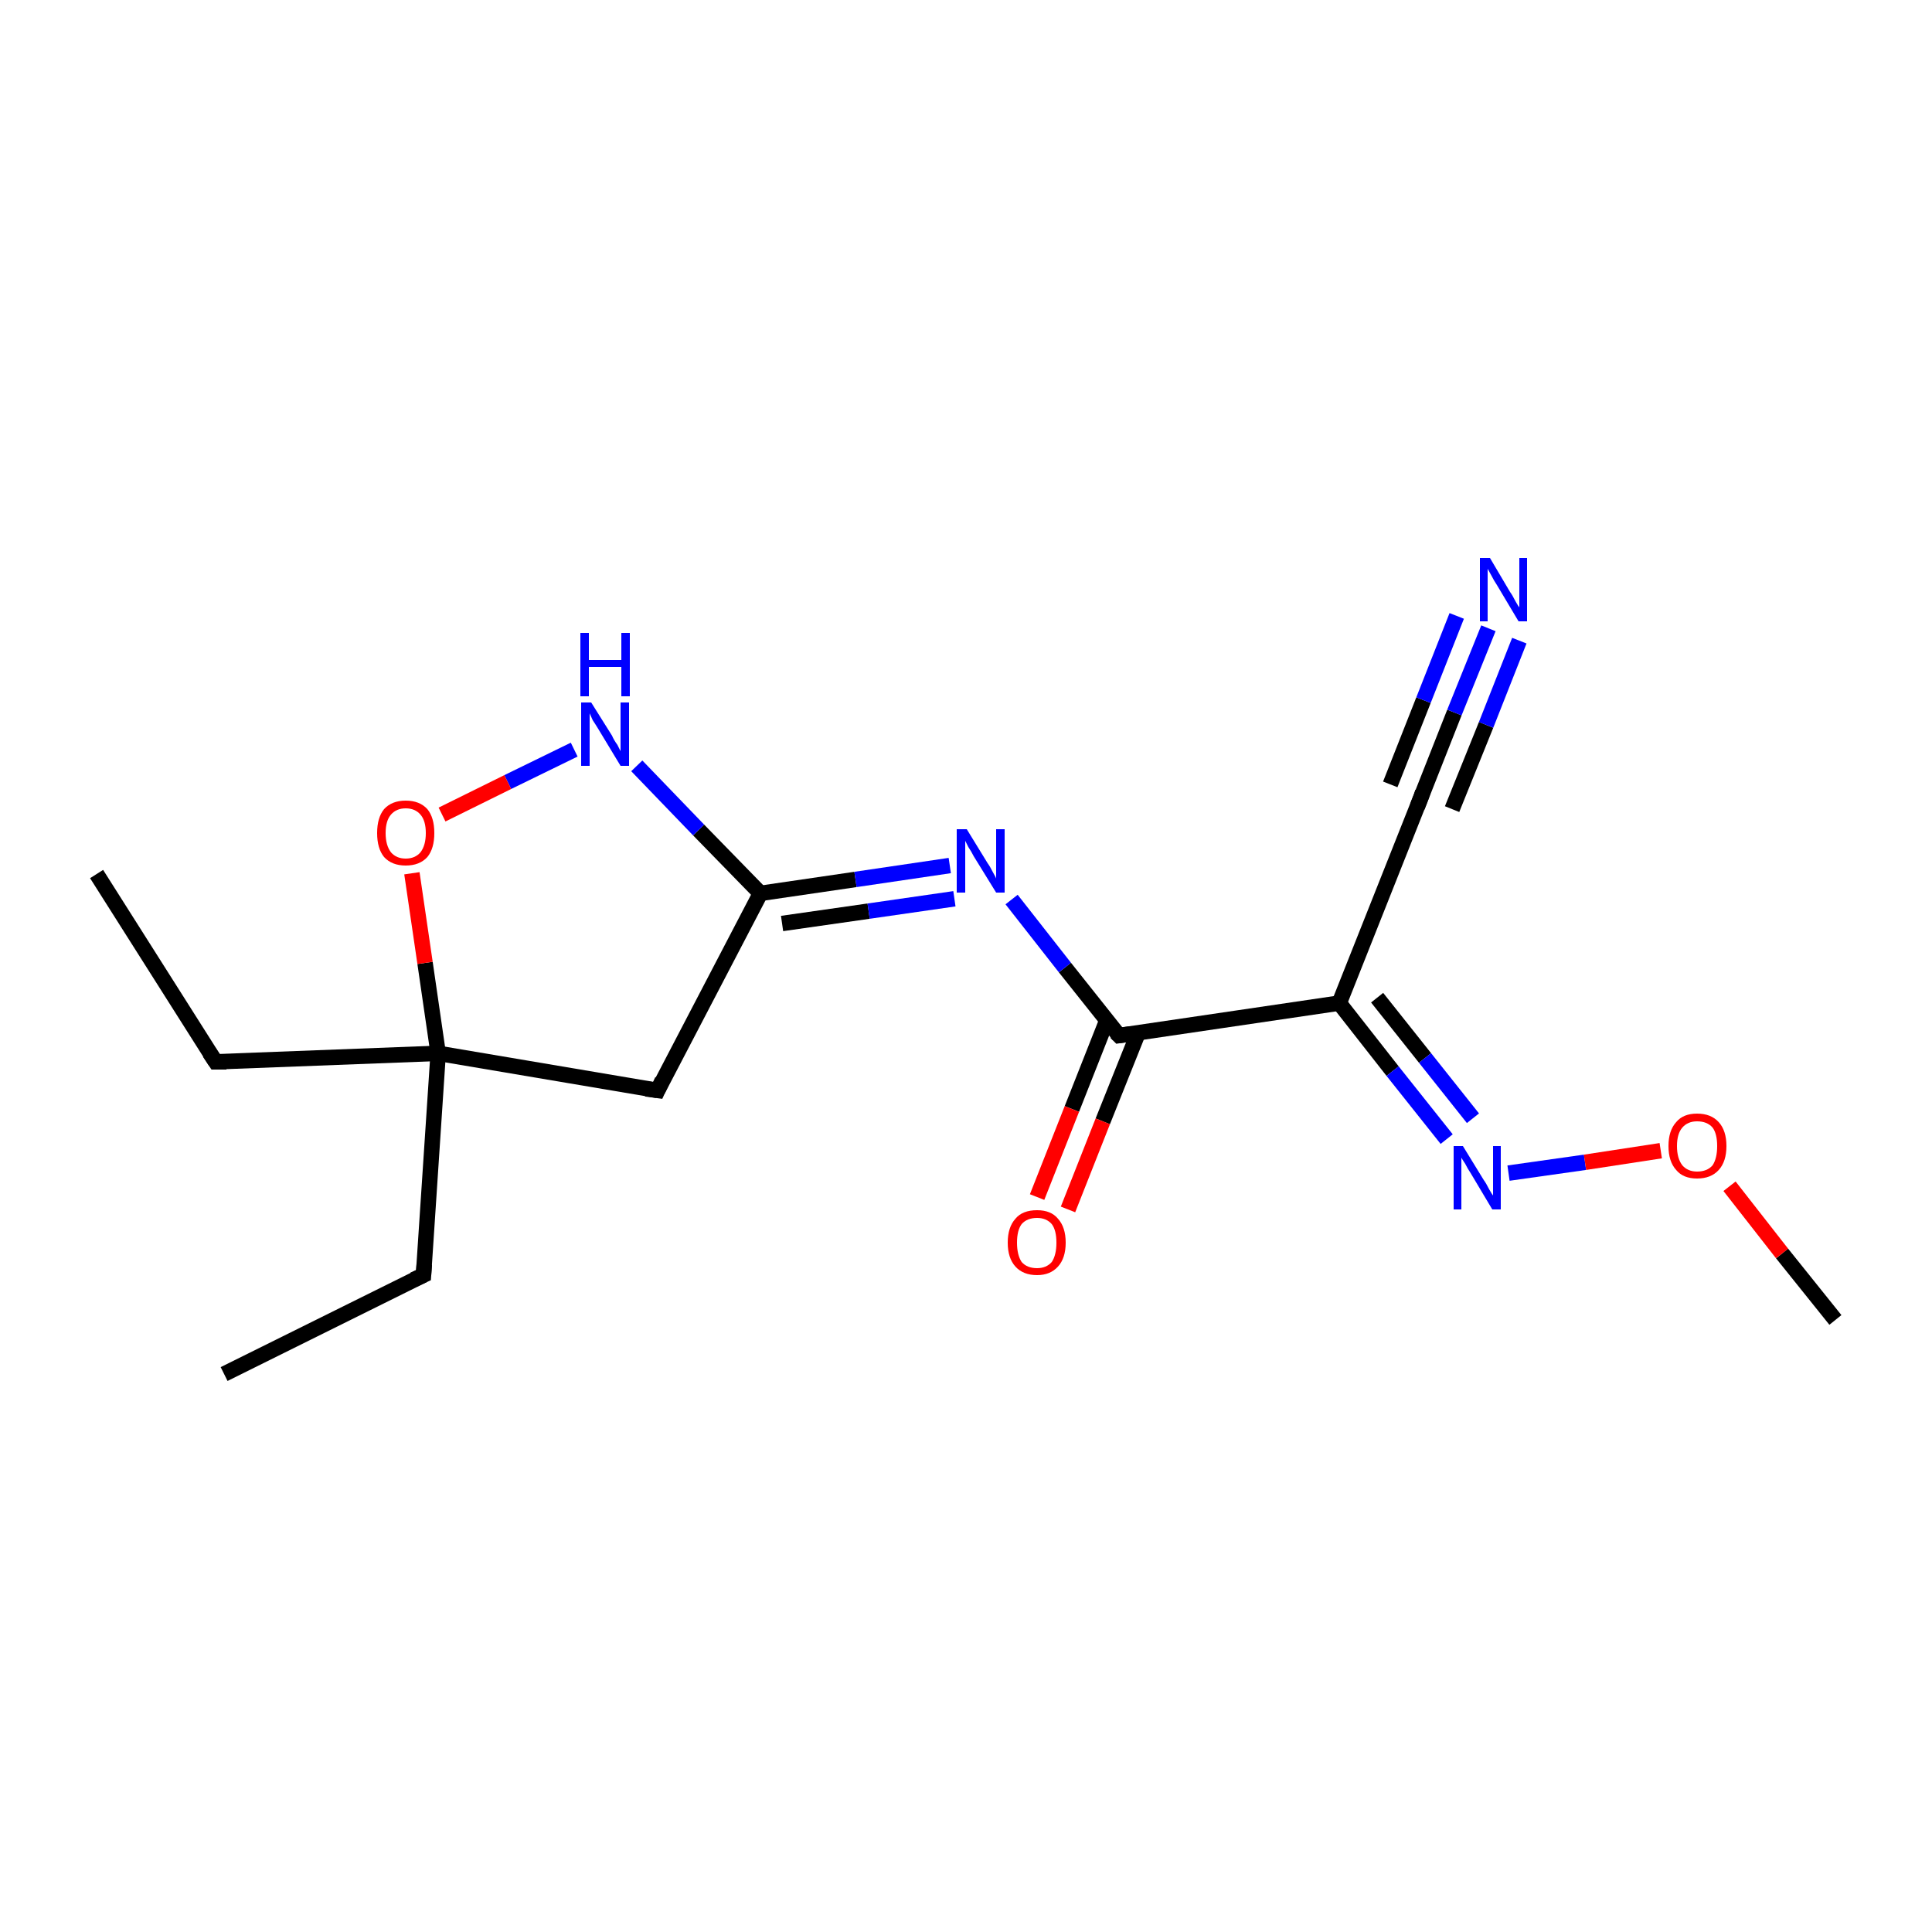 <?xml version='1.0' encoding='iso-8859-1'?>
<svg version='1.1' baseProfile='full'
              xmlns='http://www.w3.org/2000/svg'
                      xmlns:rdkit='http://www.rdkit.org/xml'
                      xmlns:xlink='http://www.w3.org/1999/xlink'
                  xml:space='preserve'
width='250px' height='250px' viewBox='0 0 250 250'>
<!-- END OF HEADER -->
<rect style='opacity:1.0;fill:#FFFFFF;stroke:none' width='250.0' height='250.0' x='0.0' y='0.0'> </rect>
<path class='bond-0 atom-0 atom-3' d='M 29.0,177.8 L 54.8,165.0' style='fill:none;fill-rule:evenodd;stroke:#000000;stroke-width:2.0px;stroke-linecap:butt;stroke-linejoin:miter;stroke-opacity:1' />
<path class='bond-1 atom-1 atom-4' d='M 12.5,113.1 L 27.9,137.4' style='fill:none;fill-rule:evenodd;stroke:#000000;stroke-width:2.0px;stroke-linecap:butt;stroke-linejoin:miter;stroke-opacity:1' />
<path class='bond-2 atom-2 atom-16' d='M 237.5,170.8 L 230.6,162.2' style='fill:none;fill-rule:evenodd;stroke:#000000;stroke-width:2.0px;stroke-linecap:butt;stroke-linejoin:miter;stroke-opacity:1' />
<path class='bond-2 atom-2 atom-16' d='M 230.6,162.2 L 223.8,153.5' style='fill:none;fill-rule:evenodd;stroke:#FF0000;stroke-width:2.0px;stroke-linecap:butt;stroke-linejoin:miter;stroke-opacity:1' />
<path class='bond-3 atom-3 atom-10' d='M 54.8,165.0 L 56.7,136.3' style='fill:none;fill-rule:evenodd;stroke:#000000;stroke-width:2.0px;stroke-linecap:butt;stroke-linejoin:miter;stroke-opacity:1' />
<path class='bond-4 atom-4 atom-10' d='M 27.9,137.4 L 56.7,136.3' style='fill:none;fill-rule:evenodd;stroke:#000000;stroke-width:2.0px;stroke-linecap:butt;stroke-linejoin:miter;stroke-opacity:1' />
<path class='bond-5 atom-5 atom-8' d='M 85.1,141.1 L 98.4,115.6' style='fill:none;fill-rule:evenodd;stroke:#000000;stroke-width:2.0px;stroke-linecap:butt;stroke-linejoin:miter;stroke-opacity:1' />
<path class='bond-6 atom-5 atom-10' d='M 85.1,141.1 L 56.7,136.3' style='fill:none;fill-rule:evenodd;stroke:#000000;stroke-width:2.0px;stroke-linecap:butt;stroke-linejoin:miter;stroke-opacity:1' />
<path class='bond-7 atom-6 atom-7' d='M 183.9,103.1 L 173.3,129.8' style='fill:none;fill-rule:evenodd;stroke:#000000;stroke-width:2.0px;stroke-linecap:butt;stroke-linejoin:miter;stroke-opacity:1' />
<path class='bond-8 atom-6 atom-11' d='M 183.9,103.1 L 188.2,92.2' style='fill:none;fill-rule:evenodd;stroke:#000000;stroke-width:2.0px;stroke-linecap:butt;stroke-linejoin:miter;stroke-opacity:1' />
<path class='bond-8 atom-6 atom-11' d='M 188.2,92.2 L 192.6,81.3' style='fill:none;fill-rule:evenodd;stroke:#0000FF;stroke-width:2.0px;stroke-linecap:butt;stroke-linejoin:miter;stroke-opacity:1' />
<path class='bond-8 atom-6 atom-11' d='M 179.9,101.5 L 184.2,90.6' style='fill:none;fill-rule:evenodd;stroke:#000000;stroke-width:2.0px;stroke-linecap:butt;stroke-linejoin:miter;stroke-opacity:1' />
<path class='bond-8 atom-6 atom-11' d='M 184.2,90.6 L 188.5,79.7' style='fill:none;fill-rule:evenodd;stroke:#0000FF;stroke-width:2.0px;stroke-linecap:butt;stroke-linejoin:miter;stroke-opacity:1' />
<path class='bond-8 atom-6 atom-11' d='M 187.9,104.7 L 192.3,93.8' style='fill:none;fill-rule:evenodd;stroke:#000000;stroke-width:2.0px;stroke-linecap:butt;stroke-linejoin:miter;stroke-opacity:1' />
<path class='bond-8 atom-6 atom-11' d='M 192.3,93.8 L 196.6,82.9' style='fill:none;fill-rule:evenodd;stroke:#0000FF;stroke-width:2.0px;stroke-linecap:butt;stroke-linejoin:miter;stroke-opacity:1' />
<path class='bond-9 atom-7 atom-9' d='M 173.3,129.8 L 144.8,134.0' style='fill:none;fill-rule:evenodd;stroke:#000000;stroke-width:2.0px;stroke-linecap:butt;stroke-linejoin:miter;stroke-opacity:1' />
<path class='bond-10 atom-7 atom-13' d='M 173.3,129.8 L 180.2,138.6' style='fill:none;fill-rule:evenodd;stroke:#000000;stroke-width:2.0px;stroke-linecap:butt;stroke-linejoin:miter;stroke-opacity:1' />
<path class='bond-10 atom-7 atom-13' d='M 180.2,138.6 L 187.2,147.4' style='fill:none;fill-rule:evenodd;stroke:#0000FF;stroke-width:2.0px;stroke-linecap:butt;stroke-linejoin:miter;stroke-opacity:1' />
<path class='bond-10 atom-7 atom-13' d='M 178.2,129.1 L 184.4,136.9' style='fill:none;fill-rule:evenodd;stroke:#000000;stroke-width:2.0px;stroke-linecap:butt;stroke-linejoin:miter;stroke-opacity:1' />
<path class='bond-10 atom-7 atom-13' d='M 184.4,136.9 L 190.6,144.7' style='fill:none;fill-rule:evenodd;stroke:#0000FF;stroke-width:2.0px;stroke-linecap:butt;stroke-linejoin:miter;stroke-opacity:1' />
<path class='bond-11 atom-8 atom-12' d='M 98.4,115.6 L 110.7,113.8' style='fill:none;fill-rule:evenodd;stroke:#000000;stroke-width:2.0px;stroke-linecap:butt;stroke-linejoin:miter;stroke-opacity:1' />
<path class='bond-11 atom-8 atom-12' d='M 110.7,113.8 L 122.9,112.0' style='fill:none;fill-rule:evenodd;stroke:#0000FF;stroke-width:2.0px;stroke-linecap:butt;stroke-linejoin:miter;stroke-opacity:1' />
<path class='bond-11 atom-8 atom-12' d='M 101.2,119.5 L 112.4,117.9' style='fill:none;fill-rule:evenodd;stroke:#000000;stroke-width:2.0px;stroke-linecap:butt;stroke-linejoin:miter;stroke-opacity:1' />
<path class='bond-11 atom-8 atom-12' d='M 112.4,117.9 L 123.5,116.3' style='fill:none;fill-rule:evenodd;stroke:#0000FF;stroke-width:2.0px;stroke-linecap:butt;stroke-linejoin:miter;stroke-opacity:1' />
<path class='bond-12 atom-8 atom-14' d='M 98.4,115.6 L 90.4,107.4' style='fill:none;fill-rule:evenodd;stroke:#000000;stroke-width:2.0px;stroke-linecap:butt;stroke-linejoin:miter;stroke-opacity:1' />
<path class='bond-12 atom-8 atom-14' d='M 90.4,107.4 L 82.4,99.1' style='fill:none;fill-rule:evenodd;stroke:#0000FF;stroke-width:2.0px;stroke-linecap:butt;stroke-linejoin:miter;stroke-opacity:1' />
<path class='bond-13 atom-9 atom-12' d='M 144.8,134.0 L 137.8,125.2' style='fill:none;fill-rule:evenodd;stroke:#000000;stroke-width:2.0px;stroke-linecap:butt;stroke-linejoin:miter;stroke-opacity:1' />
<path class='bond-13 atom-9 atom-12' d='M 137.8,125.2 L 130.9,116.4' style='fill:none;fill-rule:evenodd;stroke:#0000FF;stroke-width:2.0px;stroke-linecap:butt;stroke-linejoin:miter;stroke-opacity:1' />
<path class='bond-14 atom-9 atom-15' d='M 143.2,132.1 L 138.7,143.5' style='fill:none;fill-rule:evenodd;stroke:#000000;stroke-width:2.0px;stroke-linecap:butt;stroke-linejoin:miter;stroke-opacity:1' />
<path class='bond-14 atom-9 atom-15' d='M 138.7,143.5 L 134.2,154.9' style='fill:none;fill-rule:evenodd;stroke:#FF0000;stroke-width:2.0px;stroke-linecap:butt;stroke-linejoin:miter;stroke-opacity:1' />
<path class='bond-14 atom-9 atom-15' d='M 147.3,133.6 L 142.7,145.1' style='fill:none;fill-rule:evenodd;stroke:#000000;stroke-width:2.0px;stroke-linecap:butt;stroke-linejoin:miter;stroke-opacity:1' />
<path class='bond-14 atom-9 atom-15' d='M 142.7,145.1 L 138.2,156.5' style='fill:none;fill-rule:evenodd;stroke:#FF0000;stroke-width:2.0px;stroke-linecap:butt;stroke-linejoin:miter;stroke-opacity:1' />
<path class='bond-15 atom-10 atom-17' d='M 56.7,136.3 L 55.0,124.6' style='fill:none;fill-rule:evenodd;stroke:#000000;stroke-width:2.0px;stroke-linecap:butt;stroke-linejoin:miter;stroke-opacity:1' />
<path class='bond-15 atom-10 atom-17' d='M 55.0,124.6 L 53.3,113.0' style='fill:none;fill-rule:evenodd;stroke:#FF0000;stroke-width:2.0px;stroke-linecap:butt;stroke-linejoin:miter;stroke-opacity:1' />
<path class='bond-16 atom-13 atom-16' d='M 195.2,151.8 L 205.1,150.4' style='fill:none;fill-rule:evenodd;stroke:#0000FF;stroke-width:2.0px;stroke-linecap:butt;stroke-linejoin:miter;stroke-opacity:1' />
<path class='bond-16 atom-13 atom-16' d='M 205.1,150.4 L 214.9,148.9' style='fill:none;fill-rule:evenodd;stroke:#FF0000;stroke-width:2.0px;stroke-linecap:butt;stroke-linejoin:miter;stroke-opacity:1' />
<path class='bond-17 atom-14 atom-17' d='M 74.3,97.0 L 65.7,101.2' style='fill:none;fill-rule:evenodd;stroke:#0000FF;stroke-width:2.0px;stroke-linecap:butt;stroke-linejoin:miter;stroke-opacity:1' />
<path class='bond-17 atom-14 atom-17' d='M 65.7,101.2 L 57.2,105.4' style='fill:none;fill-rule:evenodd;stroke:#FF0000;stroke-width:2.0px;stroke-linecap:butt;stroke-linejoin:miter;stroke-opacity:1' />
<path d='M 53.5,165.6 L 54.8,165.0 L 54.9,163.6' style='fill:none;stroke:#000000;stroke-width:2.0px;stroke-linecap:butt;stroke-linejoin:miter;stroke-opacity:1;' />
<path d='M 27.1,136.2 L 27.9,137.4 L 29.3,137.4' style='fill:none;stroke:#000000;stroke-width:2.0px;stroke-linecap:butt;stroke-linejoin:miter;stroke-opacity:1;' />
<path d='M 85.7,139.8 L 85.1,141.1 L 83.6,140.9' style='fill:none;stroke:#000000;stroke-width:2.0px;stroke-linecap:butt;stroke-linejoin:miter;stroke-opacity:1;' />
<path d='M 183.4,104.4 L 183.9,103.1 L 184.1,102.5' style='fill:none;stroke:#000000;stroke-width:2.0px;stroke-linecap:butt;stroke-linejoin:miter;stroke-opacity:1;' />
<path d='M 146.2,133.8 L 144.8,134.0 L 144.4,133.6' style='fill:none;stroke:#000000;stroke-width:2.0px;stroke-linecap:butt;stroke-linejoin:miter;stroke-opacity:1;' />
<path class='atom-11' d='M 192.8 72.2
L 195.4 76.6
Q 195.7 77.0, 196.1 77.8
Q 196.5 78.5, 196.6 78.6
L 196.6 72.2
L 197.6 72.2
L 197.6 80.4
L 196.5 80.4
L 193.7 75.7
Q 193.3 75.1, 193.0 74.5
Q 192.6 73.8, 192.5 73.6
L 192.5 80.4
L 191.5 80.4
L 191.5 72.2
L 192.8 72.2
' fill='#0000FF'/>
<path class='atom-12' d='M 125.1 107.3
L 127.8 111.7
Q 128.1 112.1, 128.5 112.9
Q 128.9 113.6, 128.9 113.7
L 128.9 107.3
L 130.0 107.3
L 130.0 115.5
L 128.9 115.5
L 126.0 110.8
Q 125.7 110.2, 125.3 109.6
Q 125.0 109.0, 124.9 108.8
L 124.9 115.5
L 123.8 115.5
L 123.8 107.3
L 125.1 107.3
' fill='#0000FF'/>
<path class='atom-13' d='M 189.3 148.3
L 192.0 152.7
Q 192.3 153.1, 192.7 153.9
Q 193.1 154.6, 193.2 154.7
L 193.2 148.3
L 194.2 148.3
L 194.2 156.5
L 193.1 156.5
L 190.3 151.8
Q 189.9 151.2, 189.6 150.6
Q 189.2 150.0, 189.1 149.8
L 189.1 156.5
L 188.1 156.5
L 188.1 148.3
L 189.3 148.3
' fill='#0000FF'/>
<path class='atom-14' d='M 76.5 90.9
L 79.2 95.2
Q 79.4 95.7, 79.9 96.4
Q 80.3 97.2, 80.3 97.2
L 80.3 90.9
L 81.4 90.9
L 81.4 99.1
L 80.3 99.1
L 77.4 94.3
Q 77.1 93.8, 76.7 93.2
Q 76.4 92.5, 76.3 92.3
L 76.3 99.1
L 75.2 99.1
L 75.2 90.9
L 76.5 90.9
' fill='#0000FF'/>
<path class='atom-14' d='M 75.1 81.9
L 76.2 81.9
L 76.2 85.4
L 80.4 85.4
L 80.4 81.9
L 81.5 81.9
L 81.5 90.1
L 80.4 90.1
L 80.4 86.3
L 76.2 86.3
L 76.2 90.1
L 75.1 90.1
L 75.1 81.9
' fill='#0000FF'/>
<path class='atom-15' d='M 130.4 160.8
Q 130.4 158.8, 131.4 157.7
Q 132.3 156.6, 134.2 156.6
Q 136.0 156.6, 136.9 157.7
Q 137.9 158.8, 137.9 160.8
Q 137.9 162.8, 136.9 163.9
Q 135.9 165.0, 134.2 165.0
Q 132.4 165.0, 131.4 163.9
Q 130.4 162.8, 130.4 160.8
M 134.2 164.1
Q 135.4 164.1, 136.1 163.3
Q 136.7 162.4, 136.7 160.8
Q 136.7 159.2, 136.1 158.4
Q 135.4 157.6, 134.2 157.6
Q 132.9 157.6, 132.2 158.4
Q 131.6 159.2, 131.6 160.8
Q 131.6 162.4, 132.2 163.3
Q 132.9 164.1, 134.2 164.1
' fill='#FF0000'/>
<path class='atom-16' d='M 215.9 148.3
Q 215.9 146.3, 216.9 145.2
Q 217.8 144.1, 219.6 144.1
Q 221.4 144.1, 222.4 145.2
Q 223.4 146.3, 223.4 148.3
Q 223.4 150.3, 222.4 151.4
Q 221.4 152.5, 219.6 152.5
Q 217.8 152.5, 216.9 151.4
Q 215.9 150.3, 215.9 148.3
M 219.6 151.6
Q 220.9 151.6, 221.6 150.8
Q 222.2 149.9, 222.2 148.3
Q 222.2 146.7, 221.6 145.9
Q 220.9 145.1, 219.6 145.1
Q 218.4 145.1, 217.7 145.9
Q 217.0 146.7, 217.0 148.3
Q 217.0 149.9, 217.7 150.8
Q 218.4 151.6, 219.6 151.6
' fill='#FF0000'/>
<path class='atom-17' d='M 48.8 107.8
Q 48.8 105.8, 49.7 104.7
Q 50.7 103.6, 52.5 103.6
Q 54.3 103.6, 55.3 104.7
Q 56.2 105.8, 56.2 107.8
Q 56.2 109.8, 55.3 110.9
Q 54.3 112.0, 52.5 112.0
Q 50.7 112.0, 49.7 110.9
Q 48.8 109.8, 48.8 107.8
M 52.5 111.1
Q 53.7 111.1, 54.4 110.3
Q 55.1 109.4, 55.1 107.8
Q 55.1 106.2, 54.4 105.4
Q 53.7 104.6, 52.5 104.6
Q 51.3 104.6, 50.6 105.4
Q 49.9 106.2, 49.9 107.8
Q 49.9 109.4, 50.6 110.3
Q 51.3 111.1, 52.5 111.1
' fill='#FF0000'/>
</svg>
